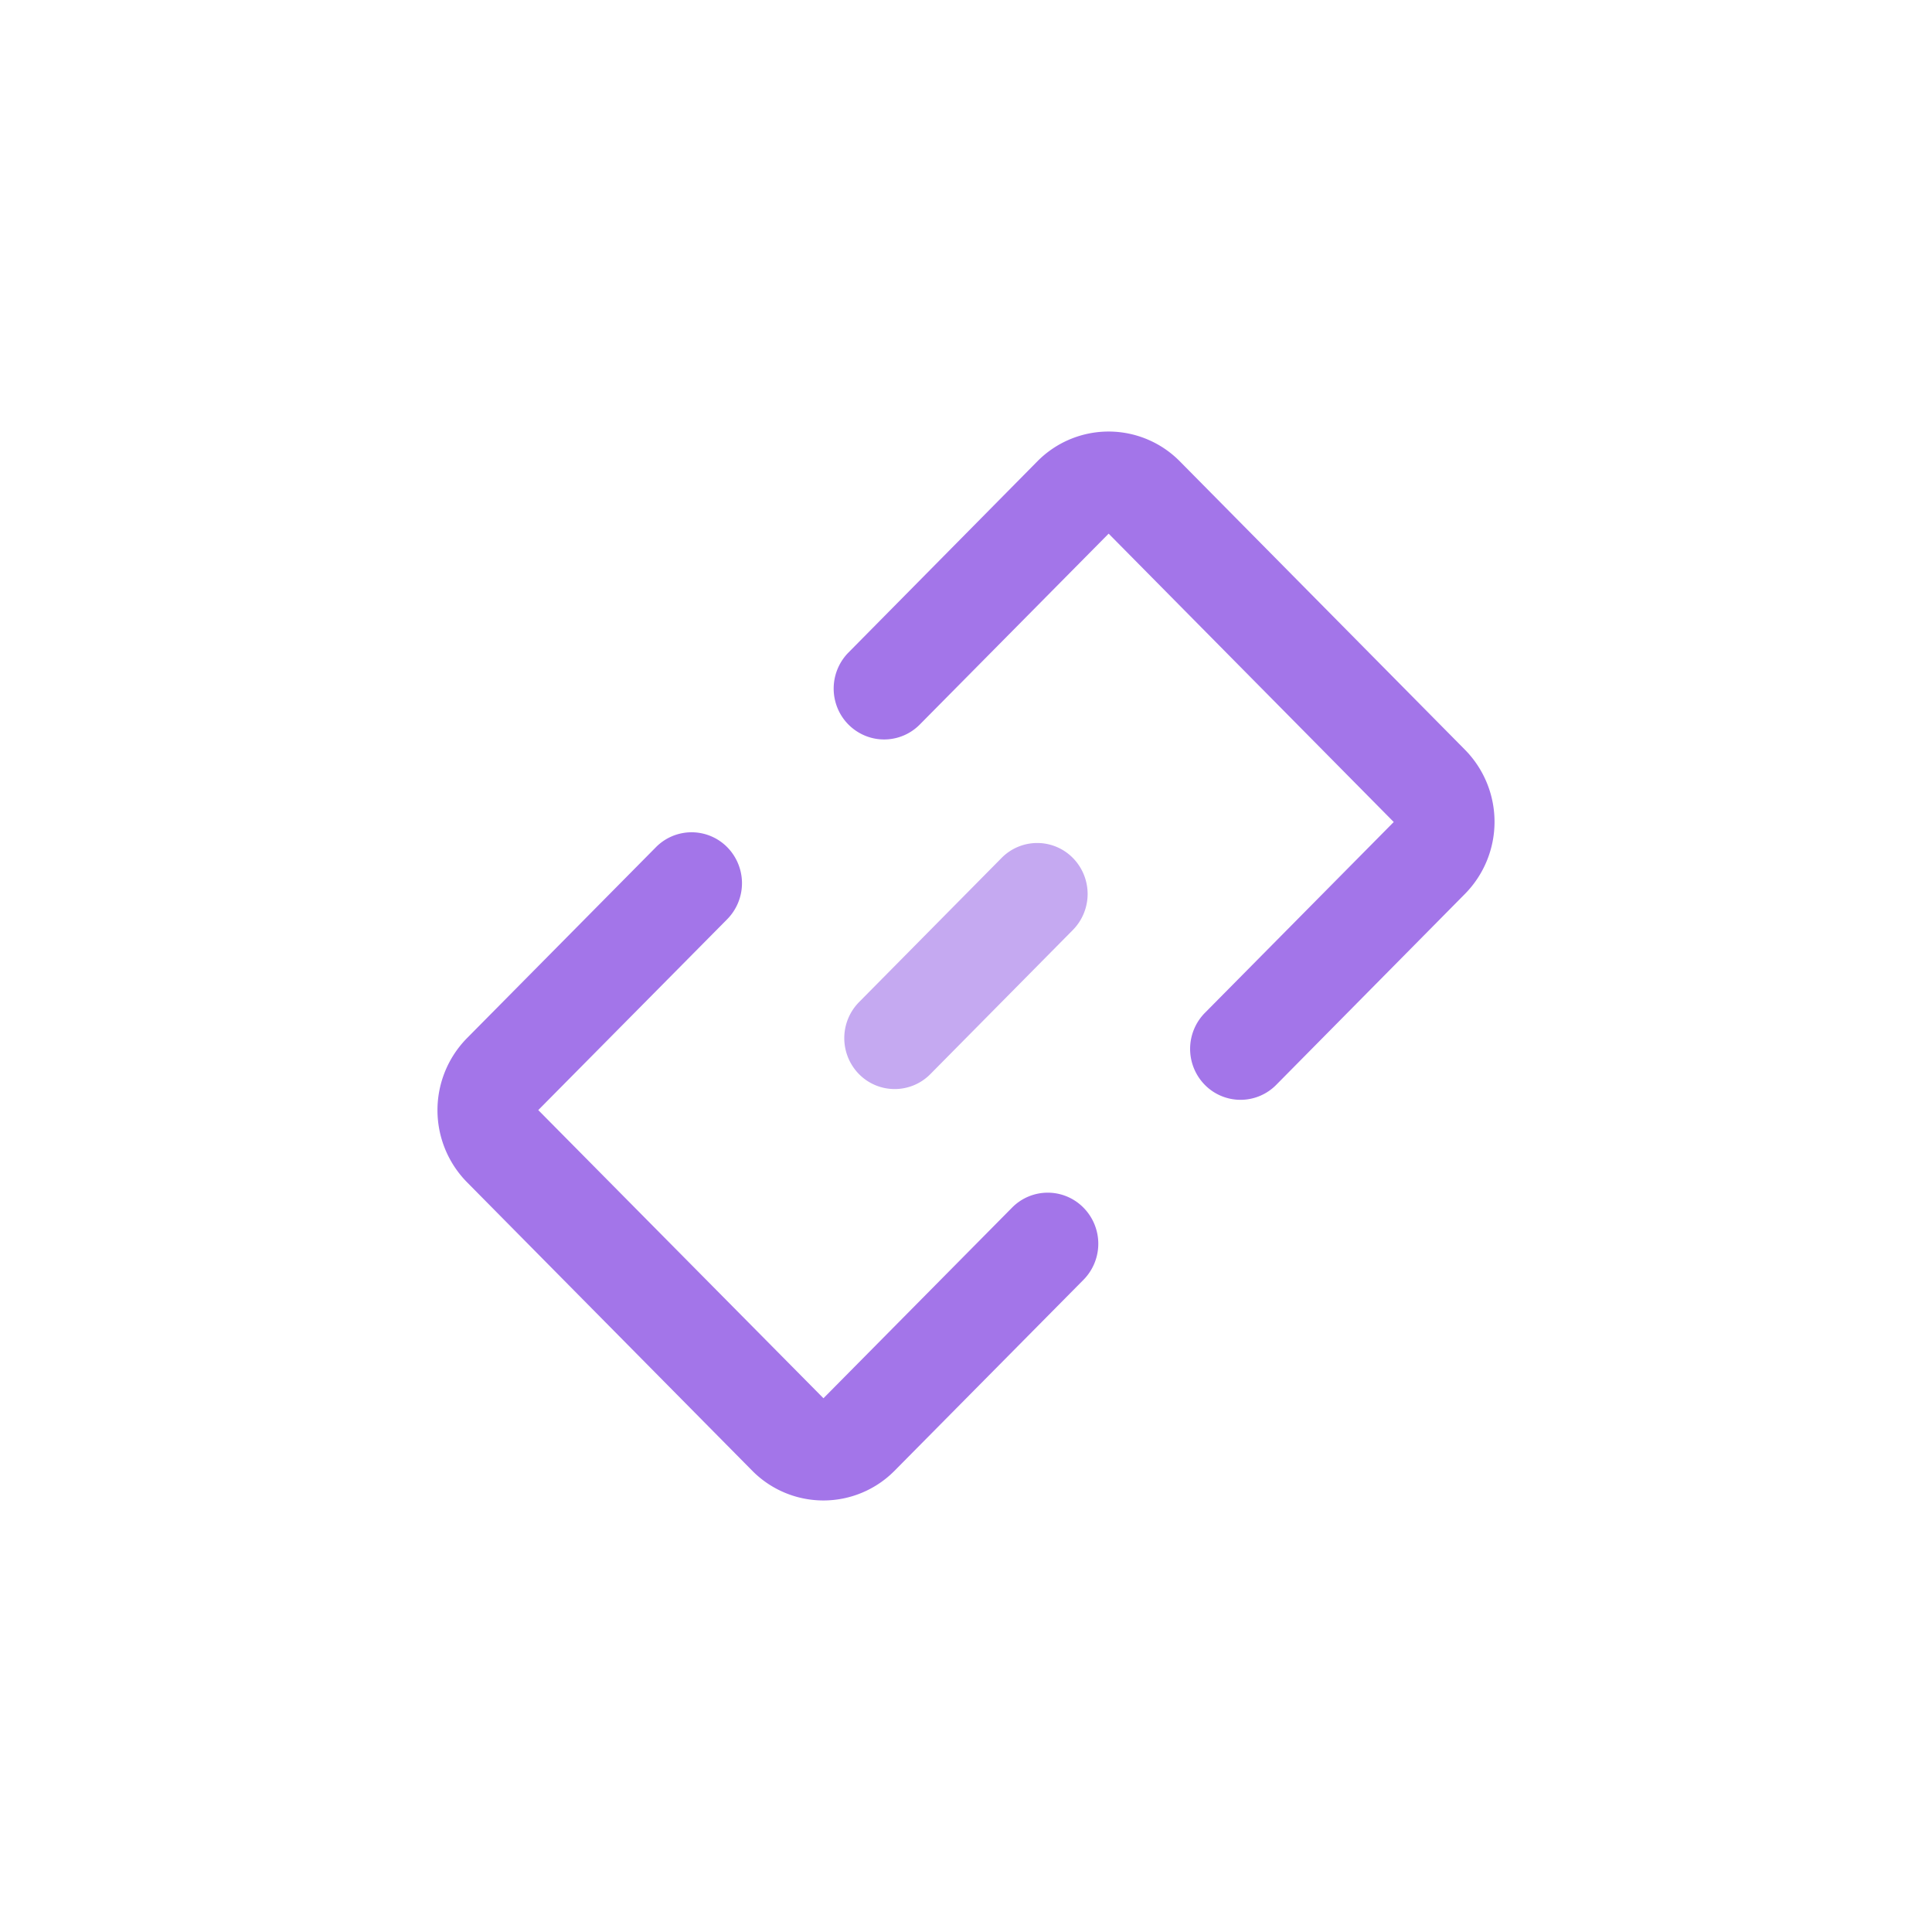 <svg xmlns="http://www.w3.org/2000/svg" viewBox="0 0 201 201"><defs><style>.cls-1{opacity:0;}.cls-2,.cls-3{fill:none;stroke:#092370;stroke-miterlimit:10;}.cls-3{stroke-width:0.83px;}.cls-4{fill:#a375e9;}.cls-5{fill:#c5a9f1;}</style></defs><title>7单键查询</title><g id="图层_2" data-name="图层 2"><g id="图层_1-2" data-name="图层 1"><g class="cls-1"><path class="cls-2" d="M100.5.5h0a100,100,0,0,1,100,100h0a100,100,0,0,1-100,100h0a100,100,0,0,1-100-100h0A100,100,0,0,1,100.5.5Z"/><rect class="cls-2" x="33.83" y="33.83" width="133.33" height="133.33"/><rect class="cls-3" x="44.93" y="44.93" width="111.13" height="111.13"/></g><path class="cls-4" d="M105.32,125.61,85.67,145.47,56,115.49,75.66,95.63a5.34,5.34,0,0,0,0-7.49,5.21,5.21,0,0,0-7.42,0L48.59,108a10.68,10.68,0,0,0,0,15l29.66,30a10.41,10.41,0,0,0,14.83,0l19.65-19.86a5.34,5.34,0,0,0,0-7.49A5.21,5.21,0,0,0,105.32,125.61ZM152.41,78,122.75,48a10.41,10.41,0,0,0-14.83,0L88.26,67.9A5.34,5.34,0,0,0,86.91,73a5.27,5.27,0,0,0,3.71,3.75,5.21,5.21,0,0,0,5.07-1.37l19.65-19.86,29.66,30-19.65,19.86a5.34,5.34,0,0,0,0,7.49,5.21,5.21,0,0,0,7.42,0L152.41,93a10.68,10.68,0,0,0,0-15Z"/><path class="cls-5" d="M111.62,89.26a5.2,5.2,0,0,0-7.42,0l-14.83,15a5.34,5.34,0,0,0,0,7.49,5.21,5.21,0,0,0,7.42,0l14.83-15A5.34,5.34,0,0,0,111.62,89.26Z"/></g></g></svg>
